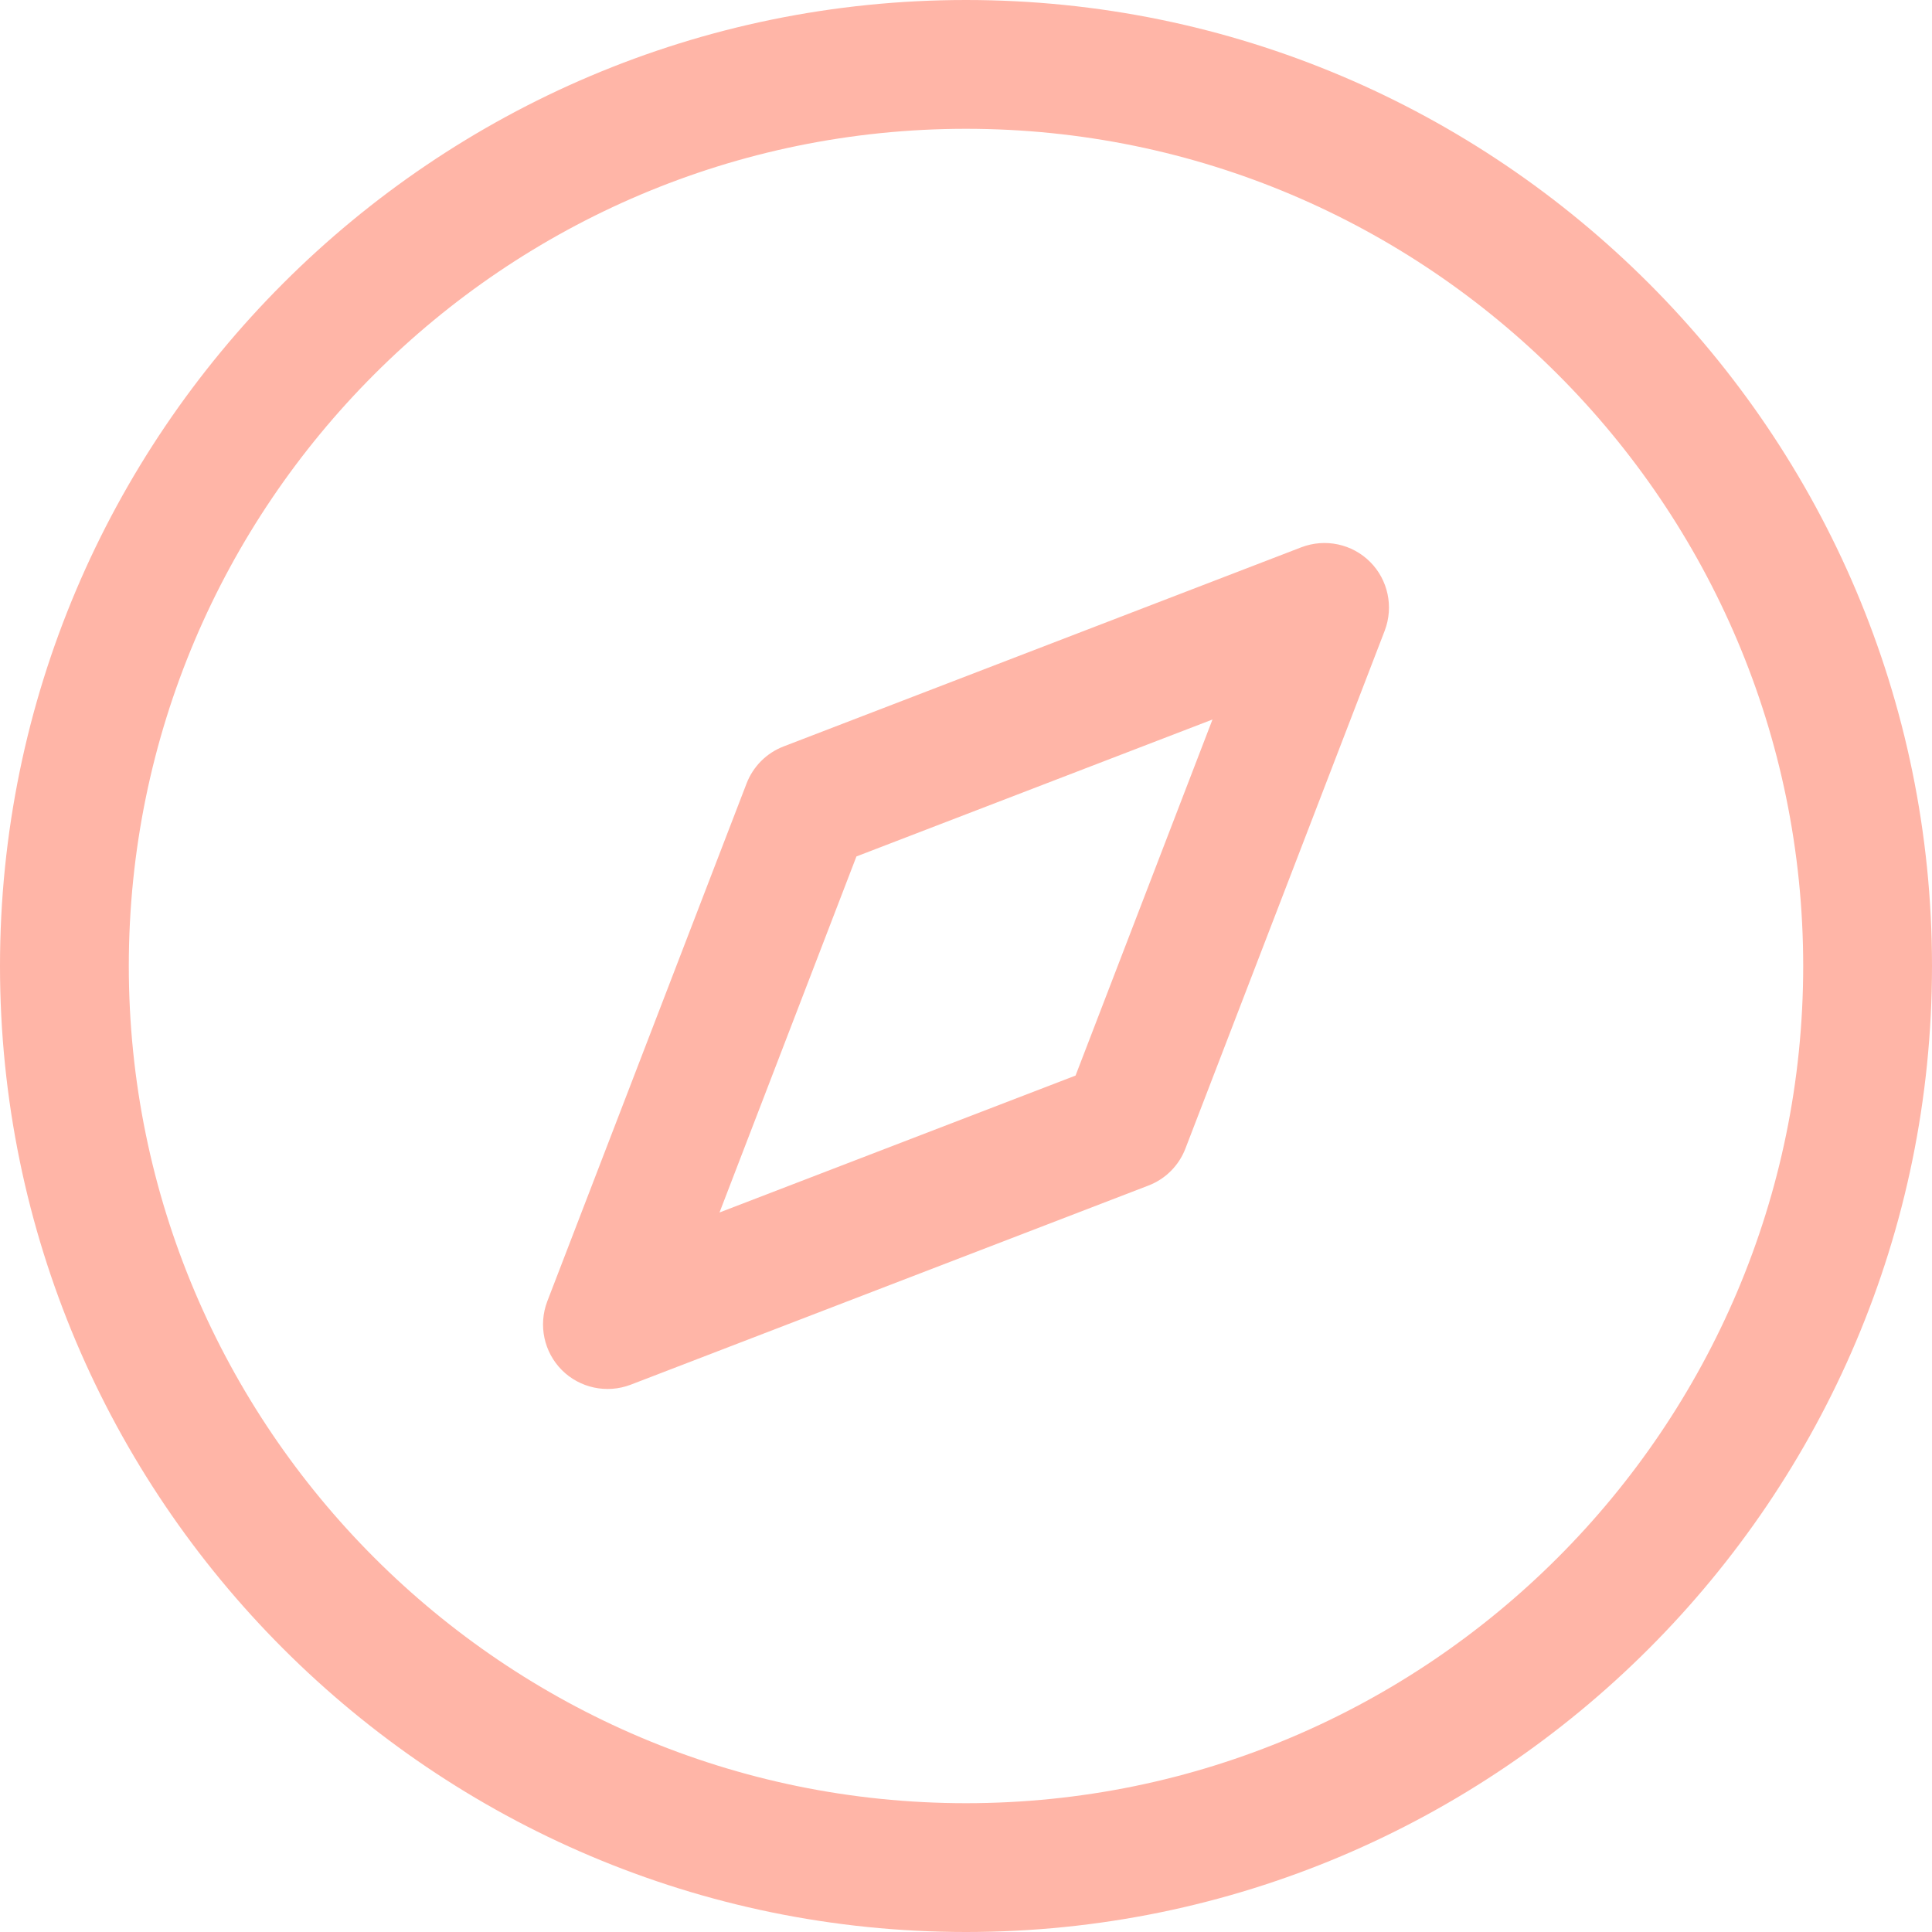 <svg width="24" height="24" viewBox="0 0 24 24" fill="none" xmlns="http://www.w3.org/2000/svg">
<path d="M6.98 17.02C6.757 16.797 6.686 16.462 6.798 16.167L9.274 9.733C9.355 9.522 9.522 9.354 9.733 9.273L16.167 6.798C16.463 6.686 16.796 6.756 17.02 6.98C17.243 7.203 17.314 7.538 17.202 7.833L14.726 14.267C14.645 14.479 14.478 14.646 14.267 14.727L7.833 17.202C7.538 17.314 7.203 17.243 6.98 17.02ZM10.639 10.639L8.938 15.062L13.361 13.361L15.062 8.938L10.639 10.639Z" fill="#FFB5A7"/>
<path d="M12 24C5.383 24 0 18.617 0 12C0 5.383 5.383 0 12 0C18.617 0 24 5.383 24 12C24 18.617 18.617 24 12 24ZM12 1.6C6.266 1.6 1.6 6.266 1.6 12C1.6 17.734 6.266 22.4 12 22.4C17.734 22.4 22.4 17.734 22.4 12C22.4 6.266 17.734 1.6 12 1.6Z" fill="#FFB5A7"/>
</svg>
